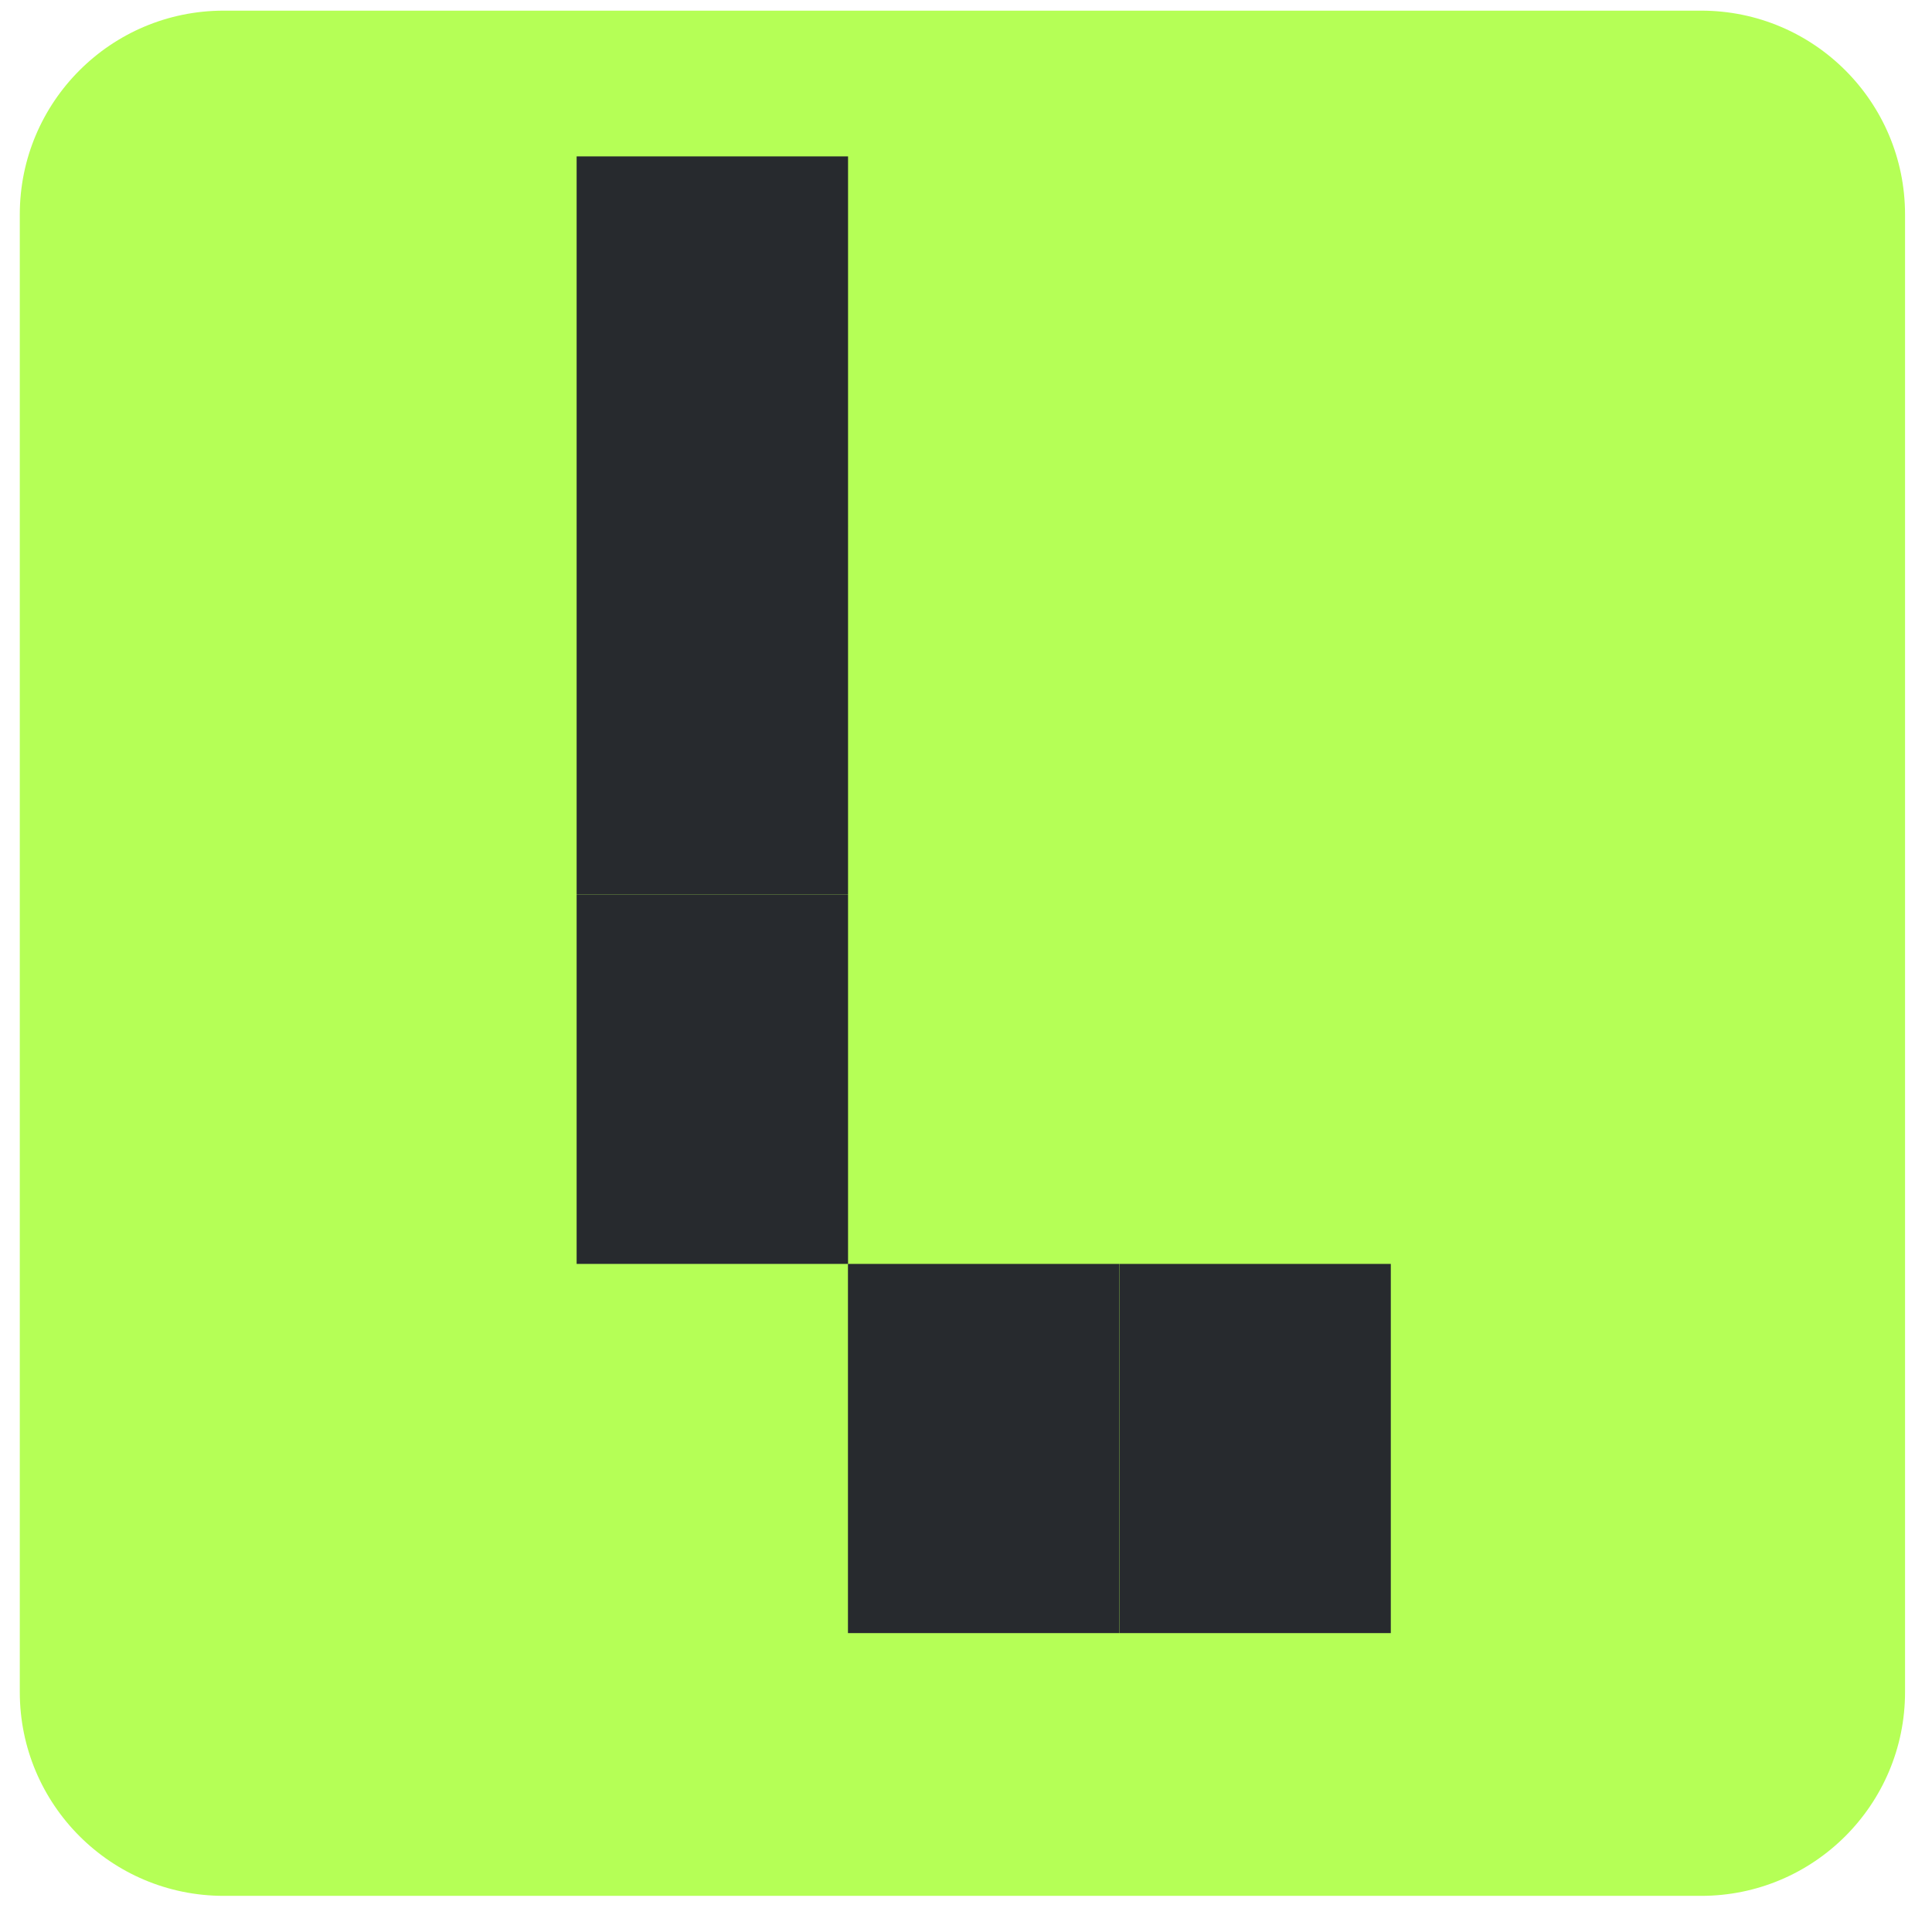 <svg width="41" height="41" viewBox="0 0 41 41" fill="none" xmlns="http://www.w3.org/2000/svg">
<path d="M36.102 0.226H4.747C2.357 0.226 0.42 2.162 0.42 4.552V35.907C0.42 38.297 2.357 40.233 4.747 40.233H36.102C38.491 40.233 40.428 38.297 40.428 35.907V4.552C40.428 2.162 38.491 0.226 36.102 0.226Z" fill="#B5FF56"/>
<path d="M23.754 26.822H17.995V34.657H23.754V26.822Z" fill="#272A2E"/>
<path d="M29.515 26.822H23.756V34.657H29.515V26.822Z" fill="#272A2E"/>
<path d="M12.237 18.988V26.822H17.997V18.988H12.237Z" fill="#272A2E"/>
<path d="M12.237 11.152V18.986H17.997V11.152H12.237Z" fill="#272A2E"/>
<path d="M12.237 3.319V11.153H17.997V3.319L12.237 3.319Z" fill="#272A2E"/>
</svg>
